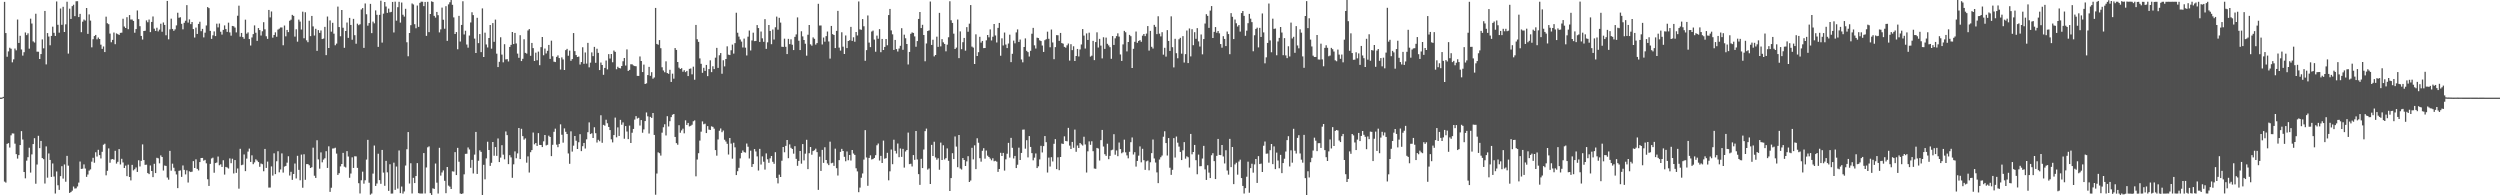 <svg xmlns="http://www.w3.org/2000/svg" width="1920" height="150"><path fill="#4f4f4f" d="M0 74.983h1v1H0zM1 74.947h1v1H1zM2 74.38h1v1H2zM3 1.444h1v138.029H3zM4 25.372h1v114.889H4zM5 43.594h1v66.871H5zM6 39.47h1v70.477H6zM7 36.648h1v76.636H7zM8 37.452h1v66.478H8zM9 47.867h1v54.602H9zM10 45.567h1v56.993H10zM11 37.293h1v73.051H11zM12 38.641h1v79.709H12zM13 14.99h1v106.804H13zM14 32.96h1v86.183H14zM15 27.516h1v83.919H15zM16 37.976h1v62.752H16zM17 42.693h1v64.493H17zM18 40.066h1v92.01H18zM19 24.929h1v112.017H19zM20 26.977h1v96.413H20zM21 25.589h1v95.151H21zM22 37.394h1v76.053H22zM23 14.344h1v118.231H23zM24 18.056h1v100.529H24zM25 31.801h1v78.826H25zM26 32.659h1v73.495H26zM27 10.544h1v130.568H27zM28 39.702h1v86.651H28zM29 39.75h1v64.555H29zM30 45.336h1v68.448H30zM31 41.507h1v66.726H31zM32 30.283h1v91.11H32zM33 37.141h1v85.126H33zM34 8.419h1v132.561H34zM35 49.438h1v62.982H35zM36 25.37h1v111.055H36zM37 28.033h1v89.834H37zM38 34.749h1v88.103H38zM39 27.609h1v108.295H39zM40 20.458h1v105.101H40zM41 25.211h1v110.342H41zM42 27.588h1v121.035H42zM43 1.107h1v130.573H43zM44 19.036h1v123.241H44zM45 25.067h1v120.745H45zM46 6.541h1v128.724H46zM47 19.042h1v108.578H47zM48 5.203h1v131.961H48zM49 24.574h1v101.738H49zM50 18.676h1v120.874H50zM51 1.356h1v118.338H51zM52 41.142h1v86.096H52zM53 6.644h1v141.524H53zM54 14.563h1v132.931H54zM55 4.718h1v141.703H55zM56 3.621h1v139.644H56zM57 12.388h1v132.416H57zM58 0.979h1v143.683H58zM59 0.946h1v142.273H59zM60 13.116h1v127.117H60zM61 10.637h1v113.416H61zM62 24.728h1v105.03H62zM63 16.645h1v112.902H63zM64 14.977h1v111.288H64zM65 15.767h1v113.651H65zM66 6.124h1v129.72H66zM67 25.994h1v108.067H67zM68 11.075h1v119.943H68zM69 15.845h1v114.249H69zM70 36.37h1v87.795H70zM71 30.119h1v91.078H71zM72 27.698h1v97.278H72zM73 26.806h1v90.12H73zM74 30.205h1v89.988H74zM75 28.805h1v86.251H75zM76 29.969h1v89.161H76zM77 34.297h1v87.417H77zM78 37.534h1v79.038H78zM79 35.708h1v75.449H79zM80 39.965h1v70.442H80zM81 12.82h1v121.827H81zM82 17.848h1v113.343H82zM83 18.606h1v95.36H83zM84 25.826h1v99.154H84zM85 32.466h1v89.94H85zM86 30.619h1v91.506H86zM87 24.993h1v97.665H87zM88 33.931h1v81.863H88zM89 25.627h1v100.013H89zM90 26.19h1v98.089H90zM91 26.828h1v87.68H91zM92 25.248h1v101.059H92zM93 25.09h1v96.848H93zM94 14.384h1v110.403H94zM95 20.352h1v108.653H95zM96 21.512h1v105.655H96zM97 13.205h1v122.09H97zM98 22.433h1v104.013H98zM99 11.585h1v124.326H99zM100 14.988h1v123.562H100zM101 15.025h1v111.584H101zM102 16.084h1v114.806H102zM103 25.136h1v104.843H103zM104 22.326h1v106.306H104zM105 8.025h1v124.04H105zM106 14.718h1v108.357H106zM107 20.113h1v107.713H107zM108 27.618h1v95.909H108zM109 30.386h1v80.507H109zM110 23.821h1v99.107H110zM111 23.597h1v103.015H111zM112 15.644h1v110.828H112zM113 17.077h1v115.855H113zM114 14.988h1v118.744H114zM115 24.655h1v102.405H115zM116 16.836h1v114.517H116zM117 12.624h1v123.419H117zM118 22.029h1v103.791H118zM119 23.781h1v109.127H119zM120 21.318h1v99.884H120zM121 24.096h1v97.524H121zM122 22.738h1v102.707H122zM123 18.244h1v101.111H123zM124 24.391h1v96.172H124zM125 17.248h1v113.746H125zM126 19.171h1v107.951H126zM127 27.073h1v100.379H127zM128 0.724h1v135.636H128zM129 30.222h1v107.781H129zM130 22.502h1v93.366H130zM131 14.324h1v116.755H131zM132 22.243h1v103.453H132zM133 23.675h1v105.148H133zM134 22.506h1v109.005H134zM135 19.52h1v114.445H135zM136 9.77h1v134.712H136zM137 13.613h1v117.586H137zM138 13.245h1v117.612H138zM139 18.291h1v117.548H139zM140 22.549h1v104.519H140zM141 17.507h1v112.957H141zM142 15.909h1v118.006H142zM143 3.924h1v126.883H143zM144 17.374h1v122.838H144zM145 14.919h1v116.689H145zM146 18.525h1v113.607H146zM147 16.882h1v114.961H147zM148 22.335h1v101.435H148zM149 28.833h1v100.181H149zM150 21.218h1v101.173H150zM151 26.062h1v103.644H151zM152 18.367h1v112.546H152zM153 16.68h1v107.767H153zM154 23.977h1v97.376H154zM155 22.151h1v99.137H155zM156 28.714h1v94.687H156zM157 25.079h1v97.682H157zM158 19.577h1v105.863H158zM159 5.439h1v132.248H159zM160 6.264h1v136.515H160zM161 23.709h1v102.13H161zM162 29.828h1v91.853H162zM163 27.145h1v93.955H163zM164 24.108h1v108.564H164zM165 27.709h1v97.543H165zM166 18.182h1v106.656H166zM167 21.066h1v99.141H167zM168 18.058h1v108.847H168zM169 24.38h1v101.808H169zM170 26.572h1v101.641H170zM171 22.95h1v100.128H171zM172 19.506h1v114.608H172zM173 22.347h1v105.863H173zM174 24.488h1v104.18H174zM175 17.422h1v112.033H175zM176 24.879h1v96.776H176zM177 27.406h1v97.916H177zM178 19.919h1v101.991H178zM179 20.157h1v113.078H179zM180 21.214h1v101.724H180zM181 24.887h1v107.879H181zM182 12.088h1v117.292H182zM183 4.333h1v140.57H183zM184 28.153h1v86.12H184zM185 25.287h1v101.608H185zM186 28.465h1v97.999H186zM187 29.821h1v88.799H187zM188 15.088h1v116.346H188zM189 25.877h1v95.929H189zM190 24.876h1v91.565H190zM191 30.002h1v84.119H191zM192 34.978h1v89.395H192zM193 28.776h1v90.525H193zM194 26.198h1v99.926H194zM195 19.518h1v105.194H195zM196 25.143h1v97.237H196zM197 31.391h1v91.948H197zM198 21.542h1v102.901H198zM199 23.076h1v105.007H199zM200 27.268h1v98.332H200zM201 24.011h1v102.117H201zM202 17.05h1v114.498H202zM203 22.529h1v91.87H203zM204 27.836h1v101.113H204zM205 29.827h1v94.297H205zM206 7.609h1v136.49H206zM207 13.376h1v130.665H207zM208 8.786h1v119.014H208zM209 28.922h1v105.949H209zM210 26.901h1v90.86H210zM211 24.845h1v108.872H211zM212 28.223h1v95.618H212zM213 22.74h1v93.435H213zM214 22.024h1v110.336H214zM215 21.073h1v109.087H215zM216 21.116h1v96.683H216zM217 34.776h1v97.762H217zM218 19.596h1v108.366H218zM219 27.903h1v99.526H219zM220 22.966h1v101.963H220zM221 24.687h1v95.312H221zM222 15.934h1v118.858H222zM223 15.115h1v116.831H223zM224 11.416h1v126.722H224zM225 12.168h1v121.45H225zM226 28.121h1v97.495H226zM227 22.485h1v114.551H227zM228 31.988h1v87.679H228zM229 15.029h1v115.419H229zM230 16.581h1v121.855H230zM231 22.681h1v96.029H231zM232 8.95h1v135.22H232zM233 29.389h1v89.106H233zM234 9.427h1v128.656H234zM235 30.965h1v95.108H235zM236 32.427h1v93.552H236zM237 15.901h1v110.999H237zM238 27.754h1v101.256H238zM239 12.258h1v116.15H239zM240 20.288h1v93.132H240zM241 27.291h1v107.696H241zM242 22.121h1v114.522H242zM243 39.072h1v68.671H243zM244 23.149h1v99.293H244zM245 25.264h1v104.271H245zM246 23.407h1v93.619H246zM247 29.996h1v94.666H247zM248 29.593h1v92.975H248zM249 20.617h1v100.931H249zM250 42.364h1v73.76H250zM251 12.716h1v116.234H251zM252 36.87h1v75.51H252zM253 15.655h1v131.713H253zM254 24.344h1v119.819H254zM255 17.513h1v96.584H255zM256 25.847h1v88.104H256zM257 34.778h1v78.667H257zM258 33.491h1v84.473H258zM259 5.057h1v129.316H259zM260 20.771h1v112.237H260zM261 27.837h1v99.932H261zM262 7.684h1v118.245H262zM263 21.308h1v96.076H263zM264 36.716h1v91.261H264zM265 23.791h1v104.81H265zM266 17.29h1v98.78H266zM267 29.092h1v91.142H267zM268 13.729h1v122.797H268zM269 19.13h1v114.166H269zM270 30.519h1v90.324H270zM271 14.497h1v114.497H271zM272 27.032h1v92.987H272zM273 33.573h1v86.543H273zM274 18.157h1v110.751H274zM275 19.359h1v121.353H275zM276 18.66h1v129.946H276zM277 7.268h1v131.201H277zM278 6.174h1v125.654H278zM279 36.75h1v104.29H279zM280 2.673h1v135.76H280zM281 10.977h1v111.575H281zM282 19.704h1v87.697H282zM283 17.74h1v122.594H283zM284 2.958h1v146.525H284zM285 25.461h1v123.148H285zM286 16.611h1v116.706H286zM287 17.9h1v93.866H287zM288 7.976h1v134.84H288zM289 11.367h1v129.561H289zM290 35.981h1v82.102H290zM291 11.408h1v126.926H291zM292 0.535h1v140.613H292zM293 32.726h1v82.433H293zM294 10.473h1v122.074H294zM295 1.53h1v141.182H295zM296 5.035h1v118.519H296zM297 9.896h1v122.444H297zM298 6.603h1v139.997H298zM299 9.48h1v116.661H299zM300 9.094h1v139.585H300zM301 1.462h1v147.156H301zM302 24.926h1v99.992H302zM303 1.304h1v144.517H303zM304 15.87h1v112.023H304zM305 5.512h1v139.318H305zM306 1.372h1v114.193H306zM307 17.347h1v130.995H307zM308 1.953h1v141.302H308zM309 11.338h1v137.349H309zM310 12.743h1v134.315H310zM311 6.771h1v120.359H311zM312 32.457h1v82.174H312zM313 43.187h1v58.249H313zM314 25.331h1v115.642H314zM315 19.353h1v106.049H315zM316 2.655h1v145.934H316zM317 3.436h1v133.109H317zM318 18.587h1v121.986H318zM319 21.721h1v113.511H319zM320 4.245h1v121.065H320zM321 20.629h1v127.693H321zM322 2.182h1v146.464H322zM323 1.275h1v147.343H323zM324 1.346h1v147.289H324zM325 4.728h1v112.802H325zM326 1.471h1v147.107H326zM327 27.567h1v101.07H327zM328 1.373h1v111.779H328zM329 24.662h1v87.752H329zM330 10.758h1v137.573H330zM331 1.009h1v148.709H331zM332 1.51h1v143.155H332zM333 12.188h1v132.932H333zM334 13.496h1v112.09H334zM335 9.168h1v131.139H335zM336 11.689h1v136.966H336zM337 24.87h1v88.62H337zM338 22.571h1v112.272H338zM339 5.86h1v126.601H339zM340 15.158h1v115.691H340zM341 22.077h1v116.767H341zM342 4.785h1v143.567H342zM343 31.379h1v96.855H343zM344 3.38h1v139.175H344zM345 1.734h1v141.618H345zM346 -1.089h1v146.256H346zM347 3.704h1v127.855H347zM348 13.354h1v118.453H348zM349 26.113h1v90.704H349zM350 24.602h1v109.839H350zM351 37.855h1v75.692H351zM352 12.21h1v111.986H352zM353 31.909h1v116.722H353zM354 19.129h1v129.843H354zM355 0.986h1v147.534H355zM356 26.487h1v107.414H356zM357 23.608h1v94.573H357zM358 34.186h1v83.903H358zM359 36.591h1v76.651H359zM360 27.282h1v87.491H360zM361 17.265h1v111.601H361zM362 9.41h1v113.357H362zM363 11.607h1v121.597H363zM364 29.648h1v89.075H364zM365 40.698h1v60.62H365zM366 13.663h1v119.908H366zM367 33.115h1v90.338H367zM368 26.155h1v89.326H368zM369 40.043h1v76.583H369zM370 6.47h1v146.128H370zM371 43.757h1v82.788H371zM372 25.114h1v112.619H372zM373 34.134h1v87.497H373zM374 36.465h1v72.385H374zM375 29.171h1v86.019H375zM376 19.188h1v108.192H376zM377 37.369h1v87.642H377zM378 17.725h1v91.346H378zM379 32.122h1v87.483H379zM380 15.058h1v97.88H380zM381 41.192h1v78.521H381zM382 51.515h1v54.836H382zM383 47.47h1v77.01H383zM384 28.627h1v92.4H384zM385 41.924h1v69.564H385zM386 47.85h1v70.916H386zM387 33.947h1v88.435H387zM388 45.642h1v55.341H388zM389 45.413h1v58.372H389zM390 47.224h1v78.818H390zM391 36.043h1v83.171H391zM392 34.456h1v86.433H392zM393 24.557h1v112.006H393zM394 33.859h1v92.352H394zM395 25.306h1v90.987H395zM396 33.4h1v88.165H396zM397 41.178h1v76.626H397zM398 44.408h1v53.879H398zM399 27.042h1v95.116H399zM400 46.893h1v52.051H400zM401 45.145h1v59.397H401zM402 30.169h1v77.113H402zM403 40.589h1v65.687H403zM404 41.176h1v83.742H404zM405 23.413h1v96.718H405zM406 22.326h1v110.205H406zM407 42.875h1v74.029H407zM408 32.975h1v82.279H408zM409 36.96h1v64.816H409zM410 46.823h1v64.027H410zM411 40.464h1v69.355H411zM412 46.308h1v65.751H412zM413 39.655h1v62.6H413zM414 50.087h1v61.228H414zM415 36.18h1v75.193H415zM416 28.422h1v84.545H416zM417 42.451h1v66.085H417zM418 37.298h1v66.399H418zM419 41.04h1v70.628H419zM420 39h1v72.187H420zM421 34.495h1v69.692H421zM422 45.187h1v60.015H422zM423 31.247h1v88.677H423zM424 43.203h1v67.986H424zM425 47.363h1v53.883H425zM426 47.646h1v51.171H426zM427 43.685h1v67.417H427zM428 42.522h1v70.519H428zM429 44.586h1v65.946H429zM430 53.383h1v42.086H430zM431 44.064h1v59.433H431zM432 45.67h1v63.904H432zM433 53.756h1v44.872H433zM434 38.518h1v62.73H434zM435 37.535h1v65.402H435zM436 42.806h1v75.035H436zM437 38.84h1v86.947H437zM438 46.69h1v54.167H438zM439 45.368h1v71.078H439zM440 25.401h1v86.474H440zM441 39.25h1v65.181H441zM442 42.316h1v65.759H442zM443 43.772h1v70.655H443zM444 43.441h1v65.808H444zM445 49.557h1v53.494H445zM446 47.653h1v68.404H446zM447 36.293h1v75.989H447zM448 48.994h1v60.804H448zM449 40.291h1v73.761H449zM450 48.863h1v58.137H450zM451 32.907h1v68.597H451zM452 51.728h1v42.288H452zM453 48.14h1v54.824H453zM454 40.221h1v62.152H454zM455 43.132h1v62.861H455zM456 35.975h1v61.765H456zM457 48.21h1v54.097H457zM458 37.403h1v72.079H458zM459 40.593h1v66.768H459zM460 53.833h1v54.68H460zM461 47.999h1v40.544H461zM462 49.929h1v59.717H462zM463 57.469h1v38.452H463zM464 52.161h1v44.363H464zM465 46.492h1v45.461H465zM466 53.276h1v41.37H466zM467 41.566h1v55.939H467zM468 44.938h1v54.965H468zM469 41.478h1v65.518H469zM470 47.837h1v61.519H470zM471 38.797h1v64.919H471zM472 39.81h1v50.502H472zM473 53.211h1v52.237H473zM474 51.234h1v46.598H474zM475 52.207h1v52.194H475zM476 52.554h1v39.481H476zM477 50.699h1v45.108H477zM478 47.043h1v46.946H478zM479 44.54h1v62.016H479zM480 50.338h1v46.47H480zM481 37.922h1v63.11H481zM482 54.461h1v52.373H482zM483 53.664h1v42.786H483zM484 49.378h1v60.461H484zM485 49.414h1v52.505H485zM486 50.282h1v48.73H486zM487 50.722h1v41.126H487zM488 50.89h1v38.321H488zM489 58.269h1v32.744H489zM490 58.327h1v32.154H490zM491 43.362h1v53.051H491zM492 46.864h1v45.336H492zM493 55.355h1v46.577H493zM494 49.631h1v49.75H494zM495 64.521h1v28.44H495zM496 64.009h1v22.347H496zM497 57.669h1v31.673H497zM498 51.373h1v51.188H498zM499 58.22h1v31.537H499zM500 55.455h1v35.102H500zM501 60.424h1v26.357H501zM502 59.511h1v44.12H502zM503 6.092h1v143.444H503zM504 33.755h1v99.515H504zM505 34.368h1v82.622H505zM506 30.769h1v86.912H506zM507 37.041h1v82.476H507zM508 51.68h1v50.199H508zM509 54.113h1v43.617H509zM510 55.48h1v39.961H510zM511 47.12h1v56.937H511zM512 56.121h1v33.114H512zM513 56.657h1v40.484H513zM514 53.601h1v39.492H514zM515 62.929h1v27.024H515zM516 56.599h1v31.499H516zM517 60.442h1v27.13H517zM518 36.913h1v68.245H518zM519 38.331h1v71.574H519zM520 47.639h1v63.53H520zM521 51.962h1v44.189H521zM522 52.971h1v48.962H522zM523 52.401h1v47.742H523zM524 55.068h1v43.732H524zM525 53.911h1v48.471H525zM526 55.407h1v36.988H526zM527 54.469h1v41.472H527zM528 58.424h1v36.012H528zM529 52.888h1v44.184H529zM530 52.584h1v44.029H530zM531 57.11h1v38.69H531zM532 51.222h1v41.887H532zM533 61.248h1v31.225H533zM534 19.143h1v116.279H534zM535 30.161h1v92.356H535zM536 32.146h1v85.524H536zM537 44.875h1v63.1H537zM538 49.02h1v52.077H538zM539 55.915h1v37.33H539zM540 52.075h1v43.377H540zM541 54.404h1v40.593H541zM542 49.845h1v52.342H542zM543 58.468h1v38.424H543zM544 53.029h1v46.525H544zM545 46.341h1v53.505H545zM546 55.399h1v41.6H546zM547 50.872h1v46.54H547zM548 53.068h1v45.745H548zM549 44.286h1v70.974H549zM550 36.752h1v82.81H550zM551 52.129h1v54.973H551zM552 42.437h1v57.98H552zM553 40.768h1v57.914H553zM554 56.618h1v44.917H554zM555 46.29h1v53.951H555zM556 51.004h1v56.325H556zM557 45.29h1v63.406H557zM558 35.577h1v74.862H558zM559 41.973h1v76.708H559zM560 42.298h1v63.663H560zM561 38.626h1v71.645H561zM562 34.274h1v87.562H562zM563 41.191h1v68.406H563zM564 33.109h1v80.044H564zM565 9.757h1v124.671H565zM566 25.119h1v106.34H566zM567 28.101h1v100.755H567zM568 30.309h1v91.33H568zM569 31.946h1v85.497H569zM570 36.452h1v79.084H570zM571 29.654h1v87.184H571zM572 36.622h1v80.551H572zM573 42.582h1v67.638H573zM574 28.181h1v84.501H574zM575 23.431h1v98.279H575zM576 38.766h1v76.96H576zM577 31.054h1v97.165H577zM578 25.088h1v100.917H578zM579 31.58h1v82.919H579zM580 31.435h1v84.9H580zM581 19.255h1v100.882H581zM582 21.561h1v109.401H582zM583 32.215h1v82.109H583zM584 24.193h1v102.152H584zM585 29.456h1v90.666H585zM586 32.09h1v92.128H586zM587 14.675h1v115.592H587zM588 37.551h1v80.247H588zM589 32.523h1v89.796H589zM590 19.176h1v105.835H590zM591 23.775h1v97.837H591zM592 33.959h1v85.845H592zM593 22.655h1v101.618H593zM594 30.366h1v95.442H594zM595 20.921h1v95.962H595zM596 12.765h1v123.897H596zM597 22.782h1v118.057H597zM598 13.684h1v120.447H598zM599 17.357h1v118.596H599zM600 35.891h1v87.551H600zM601 36.064h1v76.817H601zM602 29.711h1v87.244H602zM603 35.952h1v76.096H603zM604 41.518h1v66.023H604zM605 29.839h1v91.663H605zM606 33.892h1v77.012H606zM607 30.214h1v83.301H607zM608 34.367h1v80.049H608zM609 38.464h1v79.567H609zM610 28.308h1v83.951H610zM611 26.419h1v95.588H611zM612 13.35h1v113.961H612zM613 31.276h1v92.333H613zM614 38.457h1v77.505H614zM615 24.032h1v101.639H615zM616 27.967h1v82.673H616zM617 30.731h1v92.462H617zM618 33.595h1v84.424H618zM619 42.743h1v64.61H619zM620 26.692h1v103.197H620zM621 19.219h1v98.423H621zM622 34.048h1v78.855H622zM623 35.087h1v83.77H623zM624 28.7h1v87.311H624zM625 29.776h1v85.644H625zM626 34.252h1v79.938H626zM627 33.086h1v83.771H627zM628 2.935h1v142.876H628zM629 19.589h1v100.747H629zM630 19.576h1v111.704H630zM631 34.129h1v80.984H631zM632 28.833h1v96.233H632zM633 31.996h1v81.096H633zM634 27.746h1v95.138H634zM635 24.202h1v101.35H635zM636 31.83h1v94.998H636zM637 45.021h1v63.759H637zM638 19.939h1v105.455H638zM639 26.215h1v98.759H639zM640 26.873h1v100.499H640zM641 36.919h1v77.26H641zM642 23.698h1v105.467H642zM643 8.334h1v126.458H643zM644 36.557h1v86.436H644zM645 38.866h1v77.749H645zM646 24.758h1v89.587H646zM647 35.827h1v80.125H647zM648 41.451h1v78.962H648zM649 27.236h1v96.616H649zM650 36.902h1v79.416H650zM651 31.488h1v91.571H651zM652 30.937h1v88.095H652zM653 20.619h1v102.676H653zM654 31.385h1v83.799H654zM655 28.632h1v89.289H655zM656 32.065h1v86.903H656zM657 24.581h1v104.668H657zM658 27.218h1v104.41H658zM659 1.129h1v146.467H659zM660 22.573h1v121.486H660zM661 22.87h1v113.628H661zM662 14.648h1v118.561H662zM663 20.195h1v102.402H663zM664 46.714h1v53.247H664zM665 38.509h1v82.424H665zM666 11.87h1v130.8H666zM667 32.734h1v88.556H667zM668 36.209h1v83.107H668zM669 24.2h1v98.253H669zM670 23.494h1v98.679H670zM671 30.398h1v90.87H671zM672 39.742h1v79.439H672zM673 27.346h1v84.244H673zM674 29.724h1v80.505H674zM675 22.371h1v100.925H675zM676 40.085h1v79.639H676zM677 29.901h1v95.275H677zM678 38.409h1v69.574H678zM679 36.061h1v85.848H679zM680 29.954h1v91.467H680zM681 34.789h1v82.553H681zM682 11.579h1v126.924H682zM683 6.864h1v124.706H683zM684 23.325h1v91.517H684zM685 26.347h1v99.741H685zM686 38.346h1v68.964H686zM687 30.652h1v85.203H687zM688 37.696h1v80.195H688zM689 39.602h1v70.606H689zM690 37.248h1v83.488H690zM691 35.183h1v78.829H691zM692 21.633h1v98.834H692zM693 38.238h1v76.09H693zM694 26.626h1v102.075H694zM695 29.367h1v86.982H695zM696 33.801h1v81.4H696zM697 49.501h1v52.355H697zM698 39.903h1v86.16H698zM699 25.984h1v99.782H699zM700 24.875h1v102.984H700zM701 25.305h1v93.77H701zM702 27.961h1v94.793H702zM703 35.871h1v64.717H703zM704 31.548h1v90.926H704zM705 14.532h1v119.184H705zM706 9.229h1v132.756H706zM707 21.544h1v100.441H707zM708 19.071h1v109.992H708zM709 26.88h1v87.967H709zM710 47.071h1v53.639H710zM711 33.388h1v65.377H711zM712 23.813h1v106.461H712zM713 23.366h1v106.027H713zM714 1.196h1v140.107H714zM715 34.521h1v76.759H715zM716 30.525h1v89.287H716zM717 43.303h1v65.552H717zM718 42.227h1v78.702H718zM719 28.164h1v94.512H719zM720 36.004h1v85.548H720zM721 9.878h1v120.478H721zM722 35.653h1v73.861H722zM723 30.07h1v92.824H723zM724 32.496h1v79.051H724zM725 33.741h1v88.728H725zM726 39.442h1v82.023H726zM727 34.289h1v79.66H727zM728 28.644h1v94.84H728zM729 0.964h1v145.702H729zM730 15.568h1v121.179H730zM731 17.593h1v100.069H731zM732 25.85h1v96.296H732zM733 37.647h1v67.175H733zM734 36.582h1v76.033H734zM735 15.007h1v113.398H735zM736 44.651h1v59.022H736zM737 24.095h1v105.337H737zM738 37.771h1v92.44H738zM739 32.399h1v88.978H739zM740 29.133h1v93.75H740zM741 38.907h1v88.568H741zM742 20.834h1v103.12H742zM743 24.395h1v95.562H743zM744 18.189h1v121.594H744zM745 3.869h1v134.789H745zM746 35.768h1v77.736H746zM747 36.576h1v85.82H747zM748 49.175h1v62.438H748zM749 26.374h1v103.531H749zM750 43.02h1v63.143H750zM751 40.065h1v69.563H751zM752 28.247h1v93.265H752zM753 32.716h1v91.453H753zM754 31.45h1v84.39H754zM755 36.948h1v76.856H755zM756 36.876h1v84.956H756zM757 31h1v84.599H757zM758 26.875h1v92.653H758zM759 28.667h1v91.888H759zM760 22.58h1v99.2H760zM761 31.052h1v92.074H761zM762 28.208h1v93.327H762zM763 18.457h1v105.412H763zM764 27.224h1v96.293H764zM765 32.59h1v91.568H765zM766 21.426h1v110.593H766zM767 17.595h1v112.222H767zM768 42.786h1v74.551H768zM769 29.438h1v90.364H769zM770 34.897h1v82.531H770zM771 24.996h1v106.049H771zM772 34.221h1v88.146H772zM773 36.928h1v81.13H773zM774 33.444h1v76.278H774zM775 26.607h1v94.444H775zM776 47.739h1v58.151H776zM777 41.335h1v72.168H777zM778 31.207h1v90.503H778zM779 33.297h1v86.45H779zM780 24.883h1v104.212H780zM781 22.562h1v103.933H781zM782 32.209h1v81.202H782zM783 30.381h1v92.52H783zM784 45.644h1v71.801H784zM785 47.863h1v51.71H785zM786 36.093h1v63.411H786zM787 29.493h1v84.689H787zM788 39.029h1v68.64H788zM789 40.028h1v80.846H789zM790 43.426h1v61.055H790zM791 39.013h1v73.821H791zM792 25.929h1v91.687H792zM793 21.407h1v101.727H793zM794 34.829h1v86.251H794zM795 37.268h1v80.583H795zM796 28.914h1v100.15H796zM797 29.236h1v98.521H797zM798 30.977h1v91.446H798zM799 31.524h1v80.459H799zM800 34.96h1v82.144H800zM801 39.862h1v72.369H801zM802 30.862h1v73.647H802zM803 30.083h1v79.124H803zM804 24.318h1v108.202H804zM805 29.775h1v91.238H805zM806 36.291h1v91.582H806zM807 22.698h1v98.052H807zM808 32.619h1v91.365H808zM809 45.446h1v64.97H809zM810 36.177h1v70.675H810zM811 26.984h1v102.918H811zM812 27.063h1v93.78H812zM813 31.362h1v99.354H813zM814 25.316h1v95.284H814zM815 33.075h1v77.184H815zM816 33.55h1v77.038H816zM817 36.016h1v68.699H817zM818 36.587h1v71.649H818zM819 34.817h1v73.734H819zM820 33.426h1v64.775H820zM821 46.534h1v65.268H821zM822 33.956h1v80.466H822zM823 38.503h1v70.48H823zM824 35.511h1v78.017H824zM825 46.831h1v52.717H825zM826 42.991h1v73.588H826zM827 37.583h1v74.142H827zM828 43.379h1v70.308H828zM829 37.994h1v71.819H829zM830 34.146h1v76.744H830zM831 22.317h1v89.426H831zM832 27.363h1v77.636H832zM833 37.28h1v73.683H833zM834 25.644h1v106.859H834zM835 30.657h1v85.556H835zM836 25.093h1v83.517H836zM837 43.491h1v67.698H837zM838 42.777h1v65.714H838zM839 31.405h1v84.74H839zM840 46.183h1v83.275H840zM841 32.308h1v97.324H841zM842 24.809h1v88.813H842zM843 36.492h1v77.557H843zM844 29.832h1v93.484H844zM845 35.004h1v72.611H845zM846 44.875h1v54.897H846zM847 28.629h1v83.896H847zM848 37.517h1v80.933H848zM849 28.867h1v90.848H849zM850 33.629h1v76.779H850zM851 34.847h1v87.417H851zM852 36.253h1v83.447H852zM853 45.162h1v70.232H853zM854 27.68h1v87.259H854zM855 34.486h1v68.581H855zM856 29.428h1v89.431H856zM857 27.762h1v87.787H857zM858 25.618h1v94.354H858zM859 28.128h1v81.36H859zM860 41.847h1v72.616H860zM861 46.82h1v70.872H861zM862 34.076h1v82.868H862zM863 23.688h1v83.588H863zM864 24.8h1v92.213H864zM865 39.471h1v79.881H865zM866 32.258h1v89.334H866zM867 26.763h1v89.798H867zM868 27.802h1v81.416H868zM869 52.22h1v53.354H869zM870 37.478h1v81.197H870zM871 32.104h1v84.764H871zM872 24.229h1v103.701H872zM873 32.865h1v90.722H873zM874 31.416h1v88.117H874zM875 30.84h1v81.612H875zM876 32.08h1v92.614H876zM877 27.389h1v86.871H877zM878 26.136h1v96.912H878zM879 27.772h1v102.708H879zM880 25.785h1v98.135H880zM881 20.023h1v103.298H881zM882 38.855h1v91.941H882zM883 23.707h1v100.91H883zM884 35.963h1v81.654H884zM885 37.291h1v69.89H885zM886 19.116h1v102.562H886zM887 20.561h1v104.252H887zM888 26.199h1v106.178H888zM889 12.51h1v128.143H889zM890 25.853h1v96.677H890zM891 27.93h1v92.848H891zM892 24.745h1v94.713H892zM893 42.002h1v63.03H893zM894 36.699h1v64.101H894zM895 43.489h1v66.368H895zM896 23.158h1v96.277H896zM897 31.452h1v74.582H897zM898 39.118h1v89.692H898zM899 12.519h1v121.771H899zM900 36.241h1v94.147H900zM901 51.778h1v54.293H901zM902 29.801h1v91.177H902zM903 40.863h1v63.971H903zM904 44.729h1v64.832H904zM905 30.169h1v82.398H905zM906 29.018h1v87.668H906zM907 41.213h1v81.721H907zM908 27.763h1v87.687H908zM909 48.025h1v61.116H909zM910 41.561h1v80.305H910zM911 23.453h1v96.585H911zM912 48.419h1v72.363H912zM913 21.858h1v106.803H913zM914 43.303h1v59.571H914zM915 22.402h1v96.146H915zM916 34.691h1v82.064H916zM917 24.724h1v86.599H917zM918 29.817h1v93.234H918zM919 21.611h1v112.201H919zM920 31.806h1v86.908H920zM921 35.76h1v91.929H921zM922 26.455h1v101.13H922zM923 41.723h1v80.005H923zM924 29.997h1v82.046H924zM925 18.082h1v112.011H925zM926 10.93h1v127.246H926zM927 12.168h1v114.731H927zM928 21.41h1v111.141H928zM929 8.129h1v128.642H929zM930 4.655h1v114.575H930zM931 29.181h1v88.454H931zM932 24.494h1v99.27H932zM933 20.764h1v116.755H933zM934 25.121h1v94.604H934zM935 23.812h1v82.872H935zM936 25.59h1v93.374H936zM937 33.867h1v85.253H937zM938 36.625h1v74.753H938zM939 27.825h1v92.324H939zM940 29.905h1v95.615H940zM941 35.364h1v80.052H941zM942 24.208h1v106.756H942zM943 26.14h1v108.013H943zM944 41.601h1v65.036H944zM945 10.097h1v118.282H945zM946 12.894h1v99.996H946zM947 30.01h1v111.401H947zM948 14.998h1v111.262H948zM949 17.888h1v107.066H949zM950 20.401h1v113.762H950zM951 19.276h1v104.804H951zM952 24.289h1v98.344H952zM953 10.048h1v126.713H953zM954 8.441h1v134.378H954zM955 12.205h1v136.415H955zM956 27.497h1v117.009H956zM957 23.54h1v112.204H957zM958 17.796h1v106.384H958zM959 10.665h1v137.346H959zM960 14.313h1v114.795H960zM961 17.002h1v108.752H961zM962 39.397h1v93.215H962zM963 27.075h1v99.207H963zM964 22.196h1v99.927H964zM965 21.236h1v119.239H965zM966 36.408h1v83.51H966zM967 21.427h1v104.584H967zM968 28.36h1v97.261H968zM969 10.329h1v121.743H969zM970 24.867h1v87.054H970zM971 48.64h1v60.032H971zM972 44.043h1v74.01H972zM973 32.991h1v84.922H973zM974 2.7h1v122.204H974zM975 31.048h1v84.323H975zM976 40.154h1v70.414H976zM977 14.344h1v111.725H977zM978 22.186h1v90.244H978zM979 21.917h1v107.954H979zM980 42.46h1v74.714H980zM981 31.83h1v91.455H981zM982 29.078h1v100.173H982zM983 20.732h1v98.214H983zM984 24.972h1v107.981H984zM985 42.373h1v82.875H985zM986 29.306h1v92.592H986zM987 42.556h1v73.811H987zM988 44.632h1v62.99H988zM989 35.53h1v69.086H989zM990 43.37h1v84.482H990zM991 17.365h1v98.071H991zM992 29.565h1v95.348H992zM993 28.252h1v70.652H993zM994 40.56h1v75.209H994zM995 20.047h1v97.859H995zM996 34.914h1v70.964H996zM997 37.116h1v66.739H997zM998 22.531h1v95.33H998zM999 25.096h1v97.538H999zM1000 43.317h1v81.603H1000zM1001 52.094h1v51.506H1001zM1002 12.29h1v124.51H1002zM1003 0.869h1v151.5H1003zM1004 21.585h1v109.937H1004zM1005 14.017h1v122.291H1005zM1006 30.416h1v94.178H1006zM1007 35.683h1v85.507H1007zM1008 42.728h1v72.859H1008zM1009 43.795h1v61.939H1009zM1010 43.71h1v64.298H1010zM1011 26.856h1v89.208H1011zM1012 45.67h1v64.325H1012zM1013 45.776h1v64.125H1013zM1014 33.515h1v80.098H1014zM1015 45.615h1v51.651H1015zM1016 50.88h1v44.369H1016zM1017 36.76h1v78.546H1017zM1018 34.764h1v85.968H1018zM1019 36.699h1v86.939H1019zM1020 43.196h1v73.076H1020zM1021 42.668h1v64.417H1021zM1022 36.737h1v77.297H1022zM1023 37.769h1v59.878H1023zM1024 39.578h1v72.547H1024zM1025 46.32h1v54.184H1025zM1026 47.04h1v52.786H1026zM1027 38.093h1v62.112H1027zM1028 41.935h1v66.011H1028zM1029 45.134h1v63.97H1029zM1030 41.906h1v62.692H1030zM1031 47.877h1v54.969H1031zM1032 30.461h1v92.435H1032zM1033 8.469h1v125.304H1033zM1034 -0.156h1v139.938H1034zM1035 16.281h1v121.116H1035zM1036 39h1v77.257H1036zM1037 25.599h1v92.498H1037zM1038 40.756h1v62.165H1038zM1039 45.945h1v58.044H1039zM1040 45.842h1v63.593H1040zM1041 40.16h1v75.089H1041zM1042 44.794h1v62.421H1042zM1043 41.015h1v61.075H1043zM1044 49.807h1v58.519H1044zM1045 35.254h1v69.143H1045zM1046 42.603h1v58.023H1046zM1047 44.701h1v58.849H1047zM1048 51.469h1v53.578H1048zM1049 29.795h1v84.766H1049zM1050 45.838h1v58.955H1050zM1051 26.332h1v80.505H1051zM1052 46.645h1v54.441H1052zM1053 38.465h1v62.814H1053zM1054 38.809h1v84.872H1054zM1055 34.58h1v71.982H1055zM1056 51.325h1v49.75H1056zM1057 38.873h1v77.019H1057zM1058 37.623h1v61.212H1058zM1059 46.702h1v70.964H1059zM1060 44.618h1v61.064H1060zM1061 50.923h1v50.288H1061zM1062 44.298h1v59.747H1062zM1063 52.48h1v49.275H1063zM1064 40.381h1v64.793H1064zM1065 6.003h1v133.366H1065zM1066 32.002h1v101.889H1066zM1067 30.554h1v91.556H1067zM1068 43.153h1v71.127H1068zM1069 39.071h1v69.24H1069zM1070 40.262h1v61.637H1070zM1071 52.732h1v46.326H1071zM1072 37.695h1v65.146H1072zM1073 31.275h1v81.934H1073zM1074 44.373h1v62.844H1074zM1075 47.673h1v51.019H1075zM1076 49.515h1v63.251H1076zM1077 39.82h1v62.128H1077zM1078 49.873h1v50.511H1078zM1079 47.182h1v49.503H1079zM1080 39.788h1v79.854H1080zM1081 22.889h1v97.654H1081zM1082 36.6h1v88.781H1082zM1083 44.264h1v66.176H1083zM1084 38.041h1v72.353H1084zM1085 37.193h1v68.736H1085zM1086 37.034h1v74.107H1086zM1087 33.631h1v89.317H1087zM1088 28.491h1v89.044H1088zM1089 41.601h1v76.877H1089zM1090 45.26h1v70.461H1090zM1091 39.517h1v77.48H1091zM1092 32.267h1v85.41H1092zM1093 42.126h1v67.066H1093zM1094 36.867h1v73.613H1094zM1095 38.403h1v70.846H1095zM1096 12.334h1v127.306H1096zM1097 26.514h1v101.425H1097zM1098 24.503h1v93.855H1098zM1099 32.504h1v91.314H1099zM1100 32.918h1v78.886H1100zM1101 24.69h1v88.808H1101zM1102 53.5h1v54.131H1102zM1103 46.325h1v52.052H1103zM1104 51.593h1v56.657H1104zM1105 48.585h1v52.72H1105zM1106 52.371h1v53.534H1106zM1107 39.989h1v68.302H1107zM1108 46.743h1v58.798H1108zM1109 62.965h1v36.83H1109zM1110 46.141h1v57.732H1110zM1111 47.182h1v53.096H1111zM1112 32.368h1v84.207H1112zM1113 44.687h1v60.845H1113zM1114 40.881h1v65.73H1114zM1115 47.733h1v56.804H1115zM1116 46.732h1v49.256H1116zM1117 50.14h1v48.292H1117zM1118 48.179h1v47.879H1118zM1119 45.524h1v69.721H1119zM1120 47.653h1v66.875H1120zM1121 53.516h1v48.151H1121zM1122 59.405h1v36.436H1122zM1123 52.798h1v43.858H1123zM1124 36.176h1v73.026H1124zM1125 48.013h1v54.085H1125zM1126 46.38h1v54.13H1126zM1127 25.121h1v113.59H1127zM1128 1.383h1v140.724H1128zM1129 36.01h1v64.437H1129zM1130 35.92h1v80.507H1130zM1131 44.837h1v50.834H1131zM1132 55.751h1v40.116H1132zM1133 48.625h1v47.211H1133zM1134 46.892h1v58.044H1134zM1135 40.897h1v76.566H1135zM1136 38.699h1v71.022H1136zM1137 23.695h1v95.845H1137zM1138 25.256h1v96.001H1138zM1139 16.299h1v111.929H1139zM1140 18.028h1v105.075H1140zM1141 22.128h1v97.019H1141zM1142 25.244h1v91.802H1142zM1143 6.941h1v129.246H1143zM1144 27.275h1v98.975H1144zM1145 29.831h1v82.265H1145zM1146 17.59h1v116.778H1146zM1147 16.525h1v106.543H1147zM1148 22.846h1v108.63H1148zM1149 15.702h1v113.756H1149zM1150 19.387h1v103.109H1150zM1151 26.952h1v99.212H1151zM1152 23.775h1v100.117H1152zM1153 27.001h1v102.94H1153zM1154 22.103h1v93.187H1154zM1155 24.017h1v105.424H1155zM1156 22.112h1v106.509H1156zM1157 23.958h1v106.854H1157zM1158 23.565h1v99.001H1158zM1159 3.705h1v137.351H1159zM1160 38.043h1v68.792H1160zM1161 34.711h1v79.857H1161zM1162 44.007h1v63.489H1162zM1163 42.494h1v64.873H1163zM1164 31.887h1v81.947H1164zM1165 30.336h1v84.135H1165zM1166 11.278h1v128.022H1166zM1167 37.068h1v82.843H1167zM1168 22.62h1v112.933H1168zM1169 23.438h1v91.717H1169zM1170 23.438h1v110.924H1170zM1171 33.735h1v91.021H1171zM1172 22.026h1v104.422H1172zM1173 32.468h1v83.734H1173zM1174 31.348h1v90.11H1174zM1175 26.353h1v92.64H1175zM1176 32.845h1v85.131H1176zM1177 22.769h1v100.757H1177zM1178 23.691h1v94.604H1178zM1179 20.998h1v108.786H1179zM1180 34.733h1v82.375H1180zM1181 23.317h1v103.895H1181zM1182 1.307h1v140.542H1182zM1183 28.542h1v107.709H1183zM1184 7.214h1v127.597H1184zM1185 22.084h1v105.454H1185zM1186 24.505h1v103.973H1186zM1187 25.814h1v99.62H1187zM1188 33.366h1v80.315H1188zM1189 19.251h1v100.091H1189zM1190 21.294h1v109.165H1190zM1191 24.21h1v101.193H1191zM1192 21.493h1v107.869H1192zM1193 18.529h1v113.768H1193zM1194 22.637h1v106.665H1194zM1195 30.761h1v99.539H1195zM1196 21.806h1v91.177H1196zM1197 22.961h1v104.644H1197zM1198 22.71h1v109.737H1198zM1199 18.077h1v111.577H1199zM1200 15.386h1v107.715H1200zM1201 19.692h1v92.712H1201zM1202 34.046h1v77.739H1202zM1203 27.16h1v96.517H1203zM1204 22.755h1v109.524H1204zM1205 18.845h1v113.26H1205zM1206 9.838h1v124.455H1206zM1207 29.975h1v90.147H1207zM1208 31.575h1v102.214H1208zM1209 24.112h1v98.84H1209zM1210 32.34h1v83.983H1210zM1211 27.081h1v97.964H1211zM1212 26.457h1v96.015H1212zM1213 1.249h1v131.042H1213zM1214 31.87h1v109.071H1214zM1215 25.077h1v92.581H1215zM1216 33.411h1v93.095H1216zM1217 26.366h1v98.061H1217zM1218 29.561h1v83.369H1218zM1219 29.836h1v91.652H1219zM1220 32.752h1v85.787H1220zM1221 13.342h1v119.862H1221zM1222 36.956h1v79.547H1222zM1223 40.658h1v80.229H1223zM1224 29.466h1v86.602H1224zM1225 45.667h1v67.635H1225zM1226 28.786h1v91.29H1226zM1227 38.272h1v85.149H1227zM1228 22.172h1v98.705H1228zM1229 9.846h1v129.317H1229zM1230 35.131h1v75.216H1230zM1231 27.393h1v96.499H1231zM1232 30.012h1v89.086H1232zM1233 28.573h1v90.638H1233zM1234 22.945h1v97.415H1234zM1235 38.315h1v78.007H1235zM1236 23.935h1v98.848H1236zM1237 27.725h1v97.526H1237zM1238 28.253h1v98.949H1238zM1239 30.252h1v95.911H1239zM1240 19.229h1v115.608H1240zM1241 30.632h1v91.605H1241zM1242 21.291h1v104.006H1242zM1243 21.682h1v104.667H1243zM1244 9.699h1v131.768H1244zM1245 12.206h1v119.807H1245zM1246 17.076h1v112.497H1246zM1247 27.866h1v114.111H1247zM1248 15.44h1v108.777H1248zM1249 27.619h1v98.626H1249zM1250 19.126h1v102.995H1250zM1251 27.704h1v103.839H1251zM1252 24.304h1v99.951H1252zM1253 14.575h1v110.957H1253zM1254 34.584h1v79.44H1254zM1255 25.273h1v89.136H1255zM1256 31.191h1v82.237H1256zM1257 43.717h1v61.854H1257zM1258 45.718h1v68.084H1258zM1259 30.672h1v80.73H1259zM1260 26.354h1v85.792H1260zM1261 17.569h1v109.355H1261zM1262 44.229h1v69.667H1262zM1263 39.426h1v70.111H1263zM1264 29.999h1v88.814H1264zM1265 32.959h1v76.11H1265zM1266 28.621h1v88.736H1266zM1267 34.988h1v81.972H1267zM1268 38.553h1v72.835H1268zM1269 39.474h1v73.541H1269zM1270 36.967h1v72.001H1270zM1271 28.736h1v91.966H1271zM1272 42.993h1v75.727H1272zM1273 25.849h1v95.392H1273zM1274 30.208h1v92.013H1274zM1275 23.496h1v101.701H1275zM1276 28.245h1v93.859H1276zM1277 34.391h1v79.563H1277zM1278 24.038h1v106.001H1278zM1279 24.225h1v90.868H1279zM1280 18.237h1v105.336H1280zM1281 24.123h1v105.168H1281zM1282 21.564h1v110.038H1282zM1283 29.93h1v82.794H1283zM1284 29.534h1v91.82H1284zM1285 18.386h1v107.557H1285zM1286 29.707h1v100.004H1286zM1287 23.996h1v108.066H1287zM1288 26.237h1v88.094H1288zM1289 21.552h1v104.222H1289zM1290 20.38h1v108.408H1290zM1291 16.598h1v119.855H1291zM1292 20.924h1v102.877H1292zM1293 23.194h1v100.047H1293zM1294 24.916h1v98.106H1294zM1295 16.858h1v111.782H1295zM1296 38.129h1v70.119H1296zM1297 23.085h1v96.645H1297zM1298 23.025h1v98.681H1298zM1299 24.568h1v102.831H1299zM1300 21.138h1v105.327H1300zM1301 27.044h1v93.09H1301zM1302 25.496h1v97.226H1302zM1303 26.071h1v95.008H1303zM1304 26.619h1v98.324H1304zM1305 21.046h1v105.366H1305zM1306 24.637h1v100.857H1306zM1307 27.019h1v99.261H1307zM1308 27.859h1v94.548H1308zM1309 30.471h1v89.61H1309zM1310 23.846h1v97.636H1310zM1311 27.268h1v99.087H1311zM1312 27.463h1v96.001H1312zM1313 25.802h1v94.44H1313zM1314 24.31h1v97.236H1314zM1315 28.549h1v84.492H1315zM1316 37.045h1v63.478H1316zM1317 32.306h1v88.574H1317zM1318 35.5h1v83.667H1318zM1319 27.606h1v94.896H1319zM1320 32.043h1v94.16H1320zM1321 24.977h1v97.705H1321zM1322 28.524h1v85.185H1322zM1323 25.522h1v101.987H1323zM1324 33.227h1v85.806H1324zM1325 40.135h1v62.728H1325zM1326 34.227h1v80.139H1326zM1327 39.29h1v75.226H1327zM1328 27.103h1v90.641H1328zM1329 33.31h1v83.833H1329zM1330 33.872h1v75.471H1330zM1331 31.979h1v80.381H1331zM1332 38.353h1v71.908H1332zM1333 36.431h1v79.743H1333zM1334 29.706h1v89.135H1334zM1335 31.919h1v90.194H1335zM1336 29.825h1v93.154H1336zM1337 39.513h1v83.623H1337zM1338 46.666h1v57.492H1338zM1339 40.434h1v67.979H1339zM1340 31.313h1v86.945H1340zM1341 39.316h1v74.369H1341zM1342 38.588h1v70.555H1342zM1343 40.907h1v64.678H1343zM1344 34.36h1v78.073H1344zM1345 32.729h1v91.512H1345zM1346 36.632h1v75.105H1346zM1347 32.848h1v85.967H1347zM1348 35.668h1v86.999H1348zM1349 34.023h1v82.763H1349zM1350 30.959h1v86.474H1350zM1351 43.003h1v64.548H1351zM1352 35.723h1v73.453H1352zM1353 41.328h1v68.038H1353zM1354 43.776h1v65.815H1354zM1355 25.765h1v88.015H1355zM1356 42.944h1v68.529H1356zM1357 37.78h1v83.651H1357zM1358 35.418h1v84.763H1358zM1359 37.692h1v78.032H1359zM1360 33.829h1v77.222H1360zM1361 28.364h1v84.819H1361zM1362 37.452h1v75.166H1362zM1363 38.382h1v83.202H1363zM1364 34.035h1v91.571H1364zM1365 41.532h1v70.483H1365zM1366 48.163h1v52.36H1366zM1367 36.146h1v79.726H1367zM1368 43.111h1v70.127H1368zM1369 39.395h1v71.994H1369zM1370 35.824h1v86.197H1370zM1371 35.756h1v84.066H1371zM1372 31.785h1v85.103H1372zM1373 49.128h1v64.169H1373zM1374 33.154h1v84.059H1374zM1375 36.73h1v80.91H1375zM1376 39.788h1v59.219H1376zM1377 33.478h1v82.583H1377zM1378 35.367h1v74.068H1378zM1379 27.046h1v82.698H1379zM1380 41.88h1v73.116H1380zM1381 27.611h1v89.278H1381zM1382 43.393h1v72.999H1382zM1383 37.176h1v86.668H1383zM1384 34.061h1v98.402H1384zM1385 29.327h1v85.53H1385zM1386 31.476h1v94.765H1386zM1387 28.311h1v91.941H1387zM1388 40.545h1v77.373H1388zM1389 18.911h1v101.144H1389zM1390 34.958h1v82.594H1390zM1391 11.517h1v111.327H1391zM1392 21.156h1v105.208H1392zM1393 30.97h1v96.527H1393zM1394 25.504h1v92.802H1394zM1395 28.031h1v89.457H1395zM1396 32.095h1v95.304H1396zM1397 25.193h1v89.043H1397zM1398 32.438h1v92.794H1398zM1399 28.288h1v87.083H1399zM1400 25.383h1v100.005H1400zM1401 32.462h1v91.639H1401zM1402 20.582h1v100.788H1402zM1403 28.286h1v96.971H1403zM1404 29.559h1v96.763H1404zM1405 16.898h1v98.41H1405zM1406 26.653h1v101.755H1406zM1407 23.763h1v100.726H1407zM1408 16.373h1v118.788H1408zM1409 29.651h1v85.18H1409zM1410 18.616h1v102.47H1410zM1411 28.837h1v100.637H1411zM1412 23.366h1v106.64H1412zM1413 20.646h1v107.29H1413zM1414 24.156h1v102.683H1414zM1415 26.262h1v107.589H1415zM1416 16.169h1v118.764H1416zM1417 20.168h1v108.27H1417zM1418 24.284h1v101.638H1418zM1419 22.07h1v99.984H1419zM1420 18.639h1v110.162H1420zM1421 31.747h1v95.391H1421zM1422 24.887h1v99.667H1422zM1423 22.606h1v105.077H1423zM1424 27.292h1v102.165H1424zM1425 29.138h1v89.329H1425zM1426 30.483h1v95.633H1426zM1427 24.708h1v101.148H1427zM1428 27.845h1v96.881H1428zM1429 24.842h1v96.586H1429zM1430 29.044h1v91.472H1430zM1431 26.751h1v100.583H1431zM1432 26.405h1v103.379H1432zM1433 22.479h1v104.66H1433zM1434 18.945h1v112.372H1434zM1435 19.409h1v106.206H1435zM1436 32.583h1v89.339H1436zM1437 28.164h1v104.596H1437zM1438 27.055h1v95.676H1438zM1439 33.603h1v93.032H1439zM1440 27.217h1v96.634H1440zM1441 27.788h1v92.087H1441zM1442 27.536h1v97.605H1442zM1443 22.631h1v108.585H1443zM1444 22.837h1v100.849H1444zM1445 24.755h1v98.752H1445zM1446 28.516h1v97.18H1446zM1447 22.087h1v98.635H1447zM1448 18.394h1v105.635H1448zM1449 18.268h1v104.47H1449zM1450 32.731h1v83.085H1450zM1451 26.724h1v99.367H1451zM1452 24.609h1v103.857H1452zM1453 25.8h1v94.928H1453zM1454 24.494h1v96.886H1454zM1455 23.379h1v101.903H1455zM1456 30.335h1v90.422H1456zM1457 18.894h1v113.936H1457zM1458 28.652h1v90.709H1458zM1459 25.724h1v94.825H1459zM1460 23.566h1v102.518H1460zM1461 29.549h1v90.156H1461zM1462 27.509h1v90.767H1462zM1463 34.341h1v84.866H1463zM1464 24.883h1v93.486H1464zM1465 39.808h1v86.229H1465zM1466 35.12h1v93.217H1466zM1467 34.998h1v88.264H1467zM1468 31.225h1v89.394H1468zM1469 22.822h1v105.351H1469zM1470 26.933h1v95.527H1470zM1471 26.942h1v85.684H1471zM1472 27.847h1v93.839H1472zM1473 29.747h1v97.394H1473zM1474 24.415h1v96.987H1474zM1475 31.705h1v93.845H1475zM1476 36.163h1v85.969H1476zM1477 36.274h1v80.489H1477zM1478 32.692h1v81.025H1478zM1479 29.61h1v87.076H1479zM1480 24.799h1v94.665H1480zM1481 34.034h1v90.243H1481zM1482 33.726h1v78.764H1482zM1483 36.876h1v78.101H1483zM1484 34.674h1v84.616H1484zM1485 36.21h1v77.586H1485zM1486 32.212h1v86.109H1486zM1487 36.494h1v77.059H1487zM1488 34.057h1v85.963H1488zM1489 27.778h1v94.351H1489zM1490 29.413h1v95.812H1490zM1491 35.377h1v88.366H1491zM1492 32.61h1v81.751H1492zM1493 30.247h1v89.27H1493zM1494 26.819h1v98.341H1494zM1495 32.849h1v85.103H1495zM1496 22.525h1v97.622H1496zM1497 29.798h1v86.31H1497zM1498 31.856h1v82.438H1498zM1499 31.952h1v89.099H1499zM1500 29.032h1v93.937H1500zM1501 27.98h1v95.335H1501zM1502 14.977h1v132.1H1502zM1503 -0.03h1v134.627H1503zM1504 8.065h1v130.646H1504zM1505 18.939h1v116.078H1505zM1506 0.9h1v137.711H1506zM1507 1.967h1v141.032H1507zM1508 6.072h1v134.35H1508zM1509 8.971h1v132.707H1509zM1510 10.089h1v130.996H1510zM1511 24.71h1v108.67H1511zM1512 18.768h1v119.768H1512zM1513 17.995h1v118.714H1513zM1514 8.528h1v128.036H1514zM1515 9.216h1v138.026H1515zM1516 6.934h1v122.921H1516zM1517 20.345h1v112.721H1517zM1518 15.804h1v122.138H1518zM1519 12.41h1v135.428H1519zM1520 12.278h1v130.509H1520zM1521 11.506h1v127.264H1521zM1522 5.007h1v133.543H1522zM1523 13.517h1v127.962H1523zM1524 18.212h1v122.265H1524zM1525 11.392h1v131.186H1525zM1526 13.702h1v128.049H1526zM1527 9.572h1v133.126H1527zM1528 10.265h1v130.135H1528zM1529 16.042h1v127.073H1529zM1530 4.316h1v130.815H1530zM1531 8.85h1v137.386H1531zM1532 14.017h1v127.984H1532zM1533 8.515h1v127.319H1533zM1534 4.212h1v140.49H1534zM1535 7.413h1v137.643H1535zM1536 13.443h1v126.692H1536zM1537 11.264h1v115.156H1537zM1538 20.107h1v113.423H1538zM1539 15.129h1v123.341H1539zM1540 15.828h1v127.03H1540zM1541 14.336h1v123.549H1541zM1542 17.129h1v115.587H1542zM1543 4.785h1v135.834H1543zM1544 8.551h1v132.233H1544zM1545 25.969h1v98.479H1545zM1546 13.34h1v116.567H1546zM1547 8.123h1v122.344H1547zM1548 26.734h1v108.346H1548zM1549 18.557h1v125.427H1549zM1550 17.946h1v112.1H1550zM1551 25.809h1v101.538H1551zM1552 19.215h1v109.559H1552zM1553 8.964h1v121.477H1553zM1554 20.153h1v109.9H1554zM1555 13.571h1v120.938H1555zM1556 33.539h1v90.101H1556zM1557 3.402h1v143.081H1557zM1558 15.565h1v118.866H1558zM1559 23.001h1v102.889H1559zM1560 16.515h1v111.877H1560zM1561 16.177h1v118.304H1561zM1562 20.46h1v99.345H1562zM1563 23.409h1v106.314H1563zM1564 21.399h1v102.467H1564zM1565 13.514h1v117.21H1565zM1566 8.944h1v122.616H1566zM1567 19.362h1v98.885H1567zM1568 5.151h1v120.672H1568zM1569 26.492h1v110.546H1569zM1570 3.762h1v124.947H1570zM1571 27.057h1v100.152H1571zM1572 22.78h1v103.988H1572zM1573 22.654h1v116.035H1573zM1574 28.738h1v108.946H1574zM1575 33.147h1v95.011H1575zM1576 18.058h1v106.998H1576zM1577 19.58h1v116.035H1577zM1578 19.819h1v113.734H1578zM1579 25.274h1v104.951H1579zM1580 16.127h1v130.746H1580zM1581 6.517h1v139.87H1581zM1582 15.666h1v117.457H1582zM1583 24.359h1v113.507H1583zM1584 19.857h1v100.374H1584zM1585 8.867h1v131.096H1585zM1586 19.735h1v111.13H1586zM1587 20.673h1v98.968H1587zM1588 29.712h1v86.896H1588zM1589 19.248h1v106.74H1589zM1590 26.466h1v89.187H1590zM1591 3.966h1v123.554H1591zM1592 30.198h1v111.881H1592zM1593 11.231h1v118.343H1593zM1594 12.82h1v117.543H1594zM1595 19.775h1v104.061H1595zM1596 10.217h1v122.828H1596zM1597 23.182h1v109.147H1597zM1598 11.837h1v119.24H1598zM1599 14.993h1v111.241H1599zM1600 6.788h1v133.051H1600zM1601 1.89h1v116.839H1601zM1602 42.545h1v76.617H1602zM1603 23.397h1v123.03H1603zM1604 10.273h1v129.831H1604zM1605 5.027h1v143.597H1605zM1606 3.868h1v144.828H1606zM1607 1.357h1v142.575H1607zM1608 14.489h1v126.032H1608zM1609 8.772h1v136.068H1609zM1610 1.389h1v139.701H1610zM1611 0.692h1v132.833H1611zM1612 9.572h1v132.923H1612zM1613 7.496h1v140.886H1613zM1614 5.216h1v138.111H1614zM1615 24.224h1v110.937H1615zM1616 4.336h1v135.372H1616zM1617 2.856h1v145.785H1617zM1618 1.418h1v139.867H1618zM1619 0.224h1v148.021H1619zM1620 2.815h1v136.932H1620zM1621 0.786h1v144.632H1621zM1622 13.139h1v135.765H1622zM1623 1.125h1v146.645H1623zM1624 2.438h1v139.065H1624zM1625 1.324h1v147.412H1625zM1626 1.32h1v144.544H1626zM1627 2.273h1v146.394H1627zM1628 3.599h1v146.089H1628zM1629 0.85h1v147.737H1629zM1630 1.358h1v147.969H1630zM1631 1.205h1v147.984H1631zM1632 5.874h1v142.927H1632zM1633 1.199h1v141.752H1633zM1634 1.354h1v147.353H1634zM1635 1.291h1v147.449H1635zM1636 1.298h1v147.43H1636zM1637 1.358h1v147.524H1637zM1638 2.384h1v146.26H1638zM1639 1.327h1v141.778H1639zM1640 5.468h1v140.978H1640zM1641 1.476h1v147.263H1641zM1642 1.363h1v147.307H1642zM1643 2.897h1v137.815H1643zM1644 4.094h1v144.58H1644zM1645 1.365h1v147.295H1645zM1646 1.431h1v142.339H1646zM1647 3.803h1v144.026H1647zM1648 3.536h1v139.666H1648zM1649 1.32h1v147.325H1649zM1650 8.392h1v139.183H1650zM1651 3.82h1v136.347H1651zM1652 1.317h1v147.326H1652zM1653 8.108h1v139.976H1653zM1654 1.489h1v138.632H1654zM1655 1.374h1v146.409H1655zM1656 1.359h1v147.326H1656zM1657 8.602h1v132.954H1657zM1658 5.973h1v142.658H1658zM1659 2.133h1v146.75H1659zM1660 1.404h1v142.733H1660zM1661 1.346h1v147.332H1661zM1662 2.882h1v145.784H1662zM1663 1.365h1v147.337H1663zM1664 1.36h1v147.212H1664zM1665 1.348h1v147.285H1665zM1666 1.364h1v145.709H1666zM1667 1.368h1v139.947H1667zM1668 1.356h1v147.265H1668zM1669 1.365h1v134.496H1669zM1670 1.332h1v147.273H1670zM1671 1.382h1v147.282H1671zM1672 3.524h1v145.124H1672zM1673 1.402h1v145.02H1673zM1674 7.297h1v141.33H1674zM1675 7.342h1v137.629H1675zM1676 7.477h1v131.513H1676zM1677 3.26h1v145.437H1677zM1678 6.326h1v132.608H1678zM1679 6.826h1v141.255H1679zM1680 2.466h1v146.277H1680zM1681 6.475h1v137.821H1681zM1682 3.586h1v144.768H1682zM1683 1.329h1v147.291H1683zM1684 4.153h1v139.519H1684zM1685 2.703h1v145.733H1685zM1686 1.969h1v146.712H1686zM1687 4.97h1v134.391H1687zM1688 1.401h1v145.048H1688zM1689 14.027h1v132.414H1689zM1690 3.231h1v144.249H1690zM1691 3.527h1v137.981H1691zM1692 3.042h1v141.979H1692zM1693 9.576h1v132.725H1693zM1694 2.391h1v146.198H1694zM1695 1.389h1v147.249H1695zM1696 7.975h1v138.352H1696zM1697 9.034h1v134.676H1697zM1698 10.62h1v128.745H1698zM1699 12.554h1v131.645H1699zM1700 13.962h1v126.143H1700zM1701 12.987h1v115.359H1701zM1702 19.217h1v119.795H1702zM1703 29.661h1v106.183H1703zM1704 27.228h1v92.751H1704zM1705 21.174h1v115.592H1705zM1706 16.924h1v114.305H1706zM1707 20.953h1v116.819H1707zM1708 1.349h1v147.211H1708zM1709 6.701h1v133.223H1709zM1710 7.04h1v137.599H1710zM1711 13.735h1v122.798H1711zM1712 6.161h1v134.741H1712zM1713 13.31h1v126.333H1713zM1714 14.065h1v127.71H1714zM1715 18.849h1v106.563H1715zM1716 9.605h1v132.029H1716zM1717 16.895h1v118.413H1717zM1718 9.014h1v127.264H1718zM1719 23.663h1v120.401H1719zM1720 35.964h1v95.029H1720zM1721 23.525h1v100.834H1721zM1722 35.375h1v107.757H1722zM1723 9.308h1v127.348H1723zM1724 30.075h1v107.466H1724zM1725 29.637h1v96.597H1725zM1726 28.836h1v99.854H1726zM1727 12.195h1v123.577H1727zM1728 41.631h1v98.34H1728zM1729 27.296h1v91.855H1729zM1730 25.938h1v94.941H1730zM1731 23.885h1v91.891H1731zM1732 35.491h1v87.407H1732zM1733 19.677h1v96.193H1733zM1734 15.937h1v110.928H1734zM1735 41.605h1v82.006H1735zM1736 28.895h1v74.03H1736zM1737 52.599h1v55.161H1737zM1738 43.317h1v57.351H1738zM1739 40.01h1v66.164H1739zM1740 49.537h1v52.261H1740zM1741 42.681h1v71.233H1741zM1742 54.127h1v40.012H1742zM1743 52.61h1v42.044H1743zM1744 49.301h1v53.694H1744zM1745 46.959h1v56.087H1745zM1746 48.64h1v48.096H1746zM1747 57.811h1v29.728H1747zM1748 52.917h1v40.238H1748zM1749 41.108h1v69.179H1749zM1750 54.509h1v51.535H1750zM1751 44.776h1v55.173H1751zM1752 39.619h1v57.657H1752zM1753 52.097h1v50.642H1753zM1754 46.613h1v63.888H1754zM1755 41.205h1v55.619H1755zM1756 55.424h1v46.434H1756zM1757 51.451h1v42.356H1757zM1758 47.009h1v54.492H1758zM1759 48.1h1v50.293H1759zM1760 46.491h1v63.869H1760zM1761 35.819h1v77.677H1761zM1762 50.082h1v58.968H1762zM1763 58.36h1v46.258H1763zM1764 49.78h1v41.933H1764zM1765 54.065h1v36.846H1765zM1766 58.946h1v32.467H1766zM1767 57.018h1v39.901H1767zM1768 61.295h1v30.386H1768zM1769 53.092h1v42.423H1769zM1770 59.588h1v38.09H1770zM1771 54.296h1v34.109H1771zM1772 62.531h1v24.672H1772zM1773 56.515h1v40.81H1773zM1774 47.852h1v49.428H1774zM1775 54.977h1v39.391H1775zM1776 54.59h1v49.941H1776zM1777 48.509h1v64.622H1777zM1778 57.131h1v39.001H1778zM1779 55.429h1v41.706H1779zM1780 55.341h1v39.04H1780zM1781 55.316h1v41.764H1781zM1782 59.435h1v35.404H1782zM1783 58.147h1v34.973H1783zM1784 59.039h1v35.47H1784zM1785 56.836h1v52.334H1785zM1786 51.006h1v39.027H1786zM1787 45.618h1v60.708H1787zM1788 56.788h1v46.088H1788zM1789 59.325h1v34.999H1789zM1790 57.504h1v40.412H1790zM1791 58.77h1v36.81H1791zM1792 54.267h1v44.928H1792zM1793 55.266h1v40.845H1793zM1794 61.676h1v33.078H1794zM1795 47.717h1v44.368H1795zM1796 57.155h1v34.84H1796zM1797 61.593h1v31.605H1797zM1798 58.244h1v40.83H1798zM1799 55.623h1v38.295H1799zM1800 54.064h1v47.39H1800zM1801 59.532h1v36.366H1801zM1802 53.24h1v38.266H1802zM1803 53.142h1v52.003H1803zM1804 61.064h1v32.317H1804zM1805 60.356h1v34.406H1805zM1806 48.919h1v43.714H1806zM1807 54.316h1v39.196H1807zM1808 58.816h1v32.828H1808zM1809 61.489h1v27.928H1809zM1810 53.044h1v39.443H1810zM1811 61.7h1v29.962H1811zM1812 62.872h1v24.741H1812zM1813 61.069h1v31.38H1813zM1814 47.592h1v48.696H1814zM1815 54.334h1v52.692H1815zM1816 57.922h1v29.72H1816zM1817 54.99h1v33.778H1817zM1818 53.19h1v35.882H1818zM1819 54.223h1v35.781H1819zM1820 55.242h1v34.739H1820zM1821 64.505h1v22.011H1821zM1822 63.611h1v24.858H1822zM1823 60.796h1v22.548H1823zM1824 63.667h1v28.368H1824zM1825 60.074h1v25.97H1825zM1826 60.414h1v28.431H1826zM1827 59.964h1v29.834H1827zM1828 67.681h1v22.812H1828zM1829 52.442h1v33.856H1829zM1830 63.817h1v28.451H1830zM1831 60.877h1v32.068H1831zM1832 66.365h1v21.642H1832zM1833 62.812h1v27.984H1833zM1834 59.888h1v25.183H1834zM1835 61.936h1v26.14H1835zM1836 62.273h1v23.011H1836zM1837 65.454h1v19.663H1837zM1838 60.659h1v32.428H1838zM1839 66.131h1v20.23H1839zM1840 64.022h1v19.763H1840zM1841 55.371h1v34.423H1841zM1842 64.458h1v26.911H1842zM1843 64.729h1v20.714H1843zM1844 66.573h1v17.329H1844zM1845 64.481h1v19.111H1845zM1846 68.17h1v17.567H1846zM1847 66.599h1v26.931H1847zM1848 61.746h1v24.109H1848zM1849 64.197h1v22.584H1849zM1850 61.27h1v22.987H1850zM1851 63.336h1v24.226H1851zM1852 61.178h1v23.561H1852zM1853 65.068h1v19.606H1853zM1854 67.02h1v14.348H1854zM1855 67.808h1v16.6H1855zM1856 62.859h1v22.536H1856zM1857 70.026h1v11.529H1857zM1858 64.683h1v17.517H1858zM1859 67.839h1v14.637H1859zM1860 61.088h1v24.36H1860zM1861 67.83h1v17.911H1861zM1862 55.162h1v32.789H1862zM1863 66.526h1v19.652H1863zM1864 66.529h1v15.239H1864zM1865 66.732h1v15.811H1865zM1866 65.951h1v17.242H1866zM1867 68.716h1v14.602H1867zM1868 64.959h1v18.908H1868zM1869 65.899h1v19.998H1869zM1870 65.249h1v19.135H1870zM1871 67.679h1v14.506H1871zM1872 69.188h1v15.694H1872zM1873 64.379h1v21.657H1873zM1874 68.013h1v16.598H1874zM1875 67.028h1v16.37H1875zM1876 65.727h1v17.936H1876zM1877 73.291h1v4.817H1877zM1878 74.757h1v1H1878zM1879 74.881h1v1H1879zM1880 74.858h1v1H1880zM1881 74.904h1v1H1881zM1882 74.908h1v1H1882zM1883 74.934h1v1H1883zM1884 74.959h1v1H1884zM1885 74.938h1v1H1885zM1886 74.938h1v1H1886zM1887 74.91h1v1H1887zM1888 74.956h1v1H1888zM1889 74.94h1v1H1889zM1890 74.945h1v1H1890zM1891 74.958h1v1H1891zM1892 74.971h1v1H1892zM1893 74.968h1v1H1893zM1894 74.979h1v1H1894zM1895 74.959h1v1H1895zM1896 74.959h1v1H1896zM1897 74.95h1v1H1897zM1898 74.961h1v1H1898zM1899 74.962h1v1H1899zM1900 74.972h1v1H1900zM1901 74.967h1v1H1901zM1902 74.975h1v1H1902zM1903 74.985h1v1H1903zM1904 74.977h1v1H1904zM1905 74.979h1v1H1905zM1906 74.982h1v1H1906zM1907 74.983h1v1H1907zM1908 74.991h1v1H1908zM1909 74.988h1v1H1909zM1910 74.988h1v1H1910zM1911 74.99h1v1H1911zM1912 74.993h1v1H1912zM1913 74.995h1v1H1913zM1914 74.995h1v1H1914zM1915 74.997h1v1H1915zM1916 74.997h1v1H1916zM1917 74.997h1v1H1917zM1918 74.999h1v1H1918zM1919 75h1v1H1919z"/></svg>